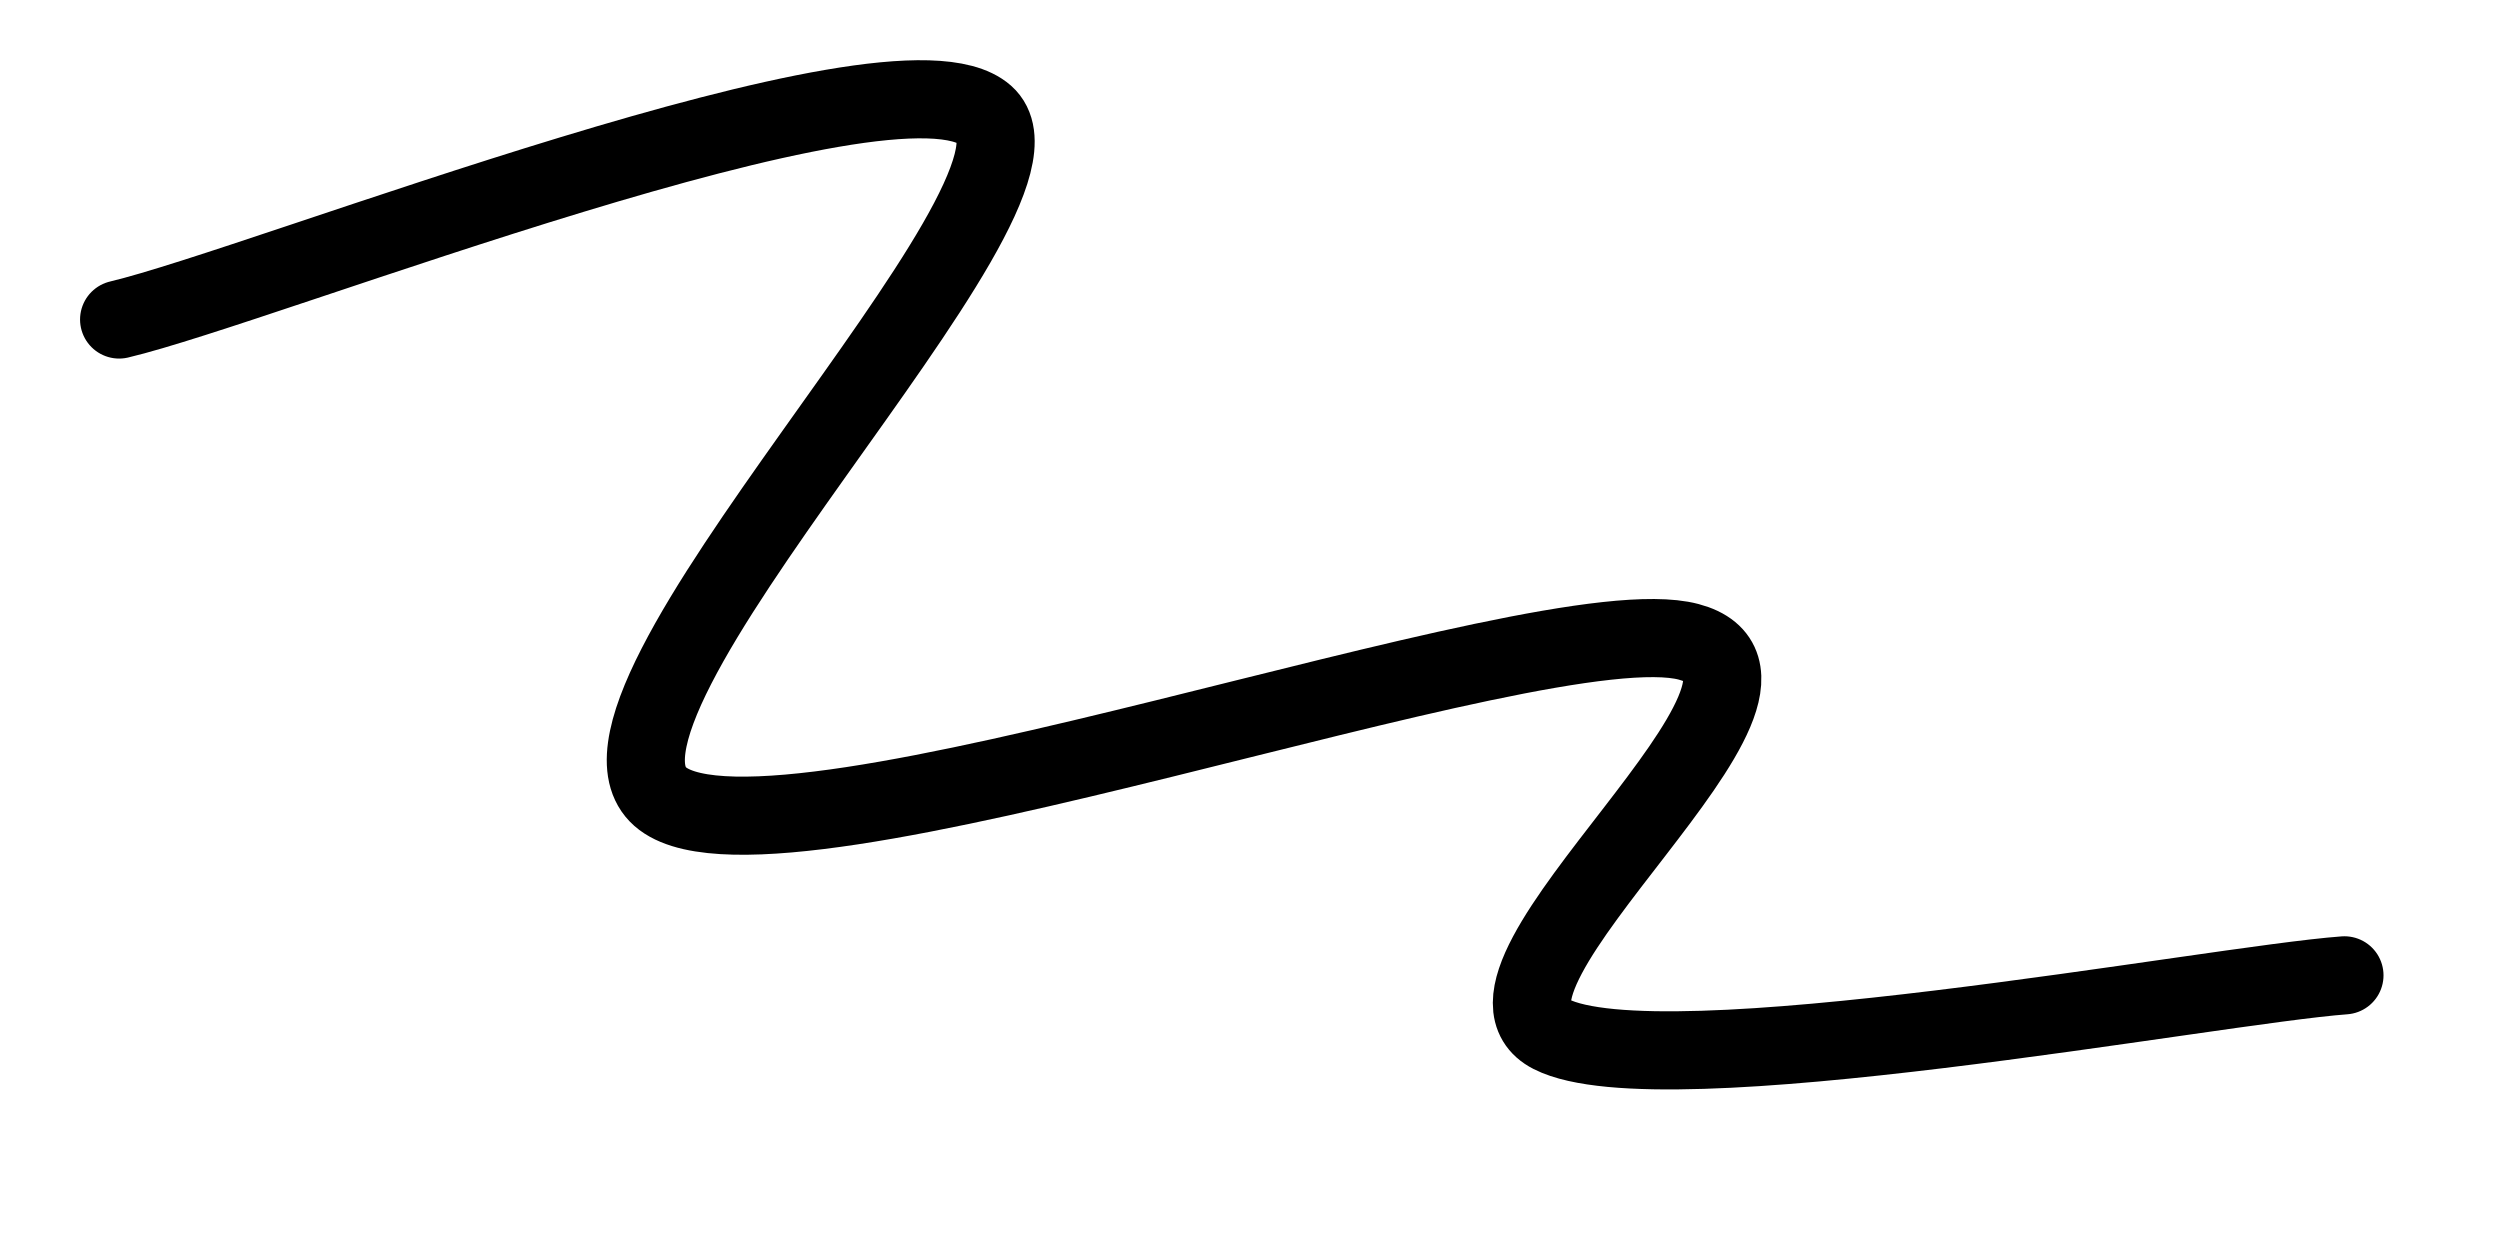 <?xml version="1.0" encoding="UTF-8"?> <svg xmlns="http://www.w3.org/2000/svg" xmlns:xlink="http://www.w3.org/1999/xlink" xmlns:svgjs="http://svgjs.dev/svgjs" version="1.1" viewBox="0 0 800 400"><path d="M38.117,102.242C84.305,91.33,286.248,11.211,315.247,36.771C344.245,62.332,174.589,227.504,212.108,255.605C249.626,283.707,492.975,192.825,540.359,205.381C587.743,217.937,461.435,313.154,496.413,330.942C531.39,348.729,707.922,315.247,750.224,312.108" fill="none" stroke-width="25" stroke="url(&quot;#SvgjsLinearGradient1001&quot;)" stroke-linecap="round"></path><defs><linearGradient id="SvgjsLinearGradient1001"><stop stop-color="hsl(230, 55%, 50%)" offset="0"></stop><stop stop-color="hsl(230, 55%, 70%)" offset="1"></stop></linearGradient></defs></svg> 